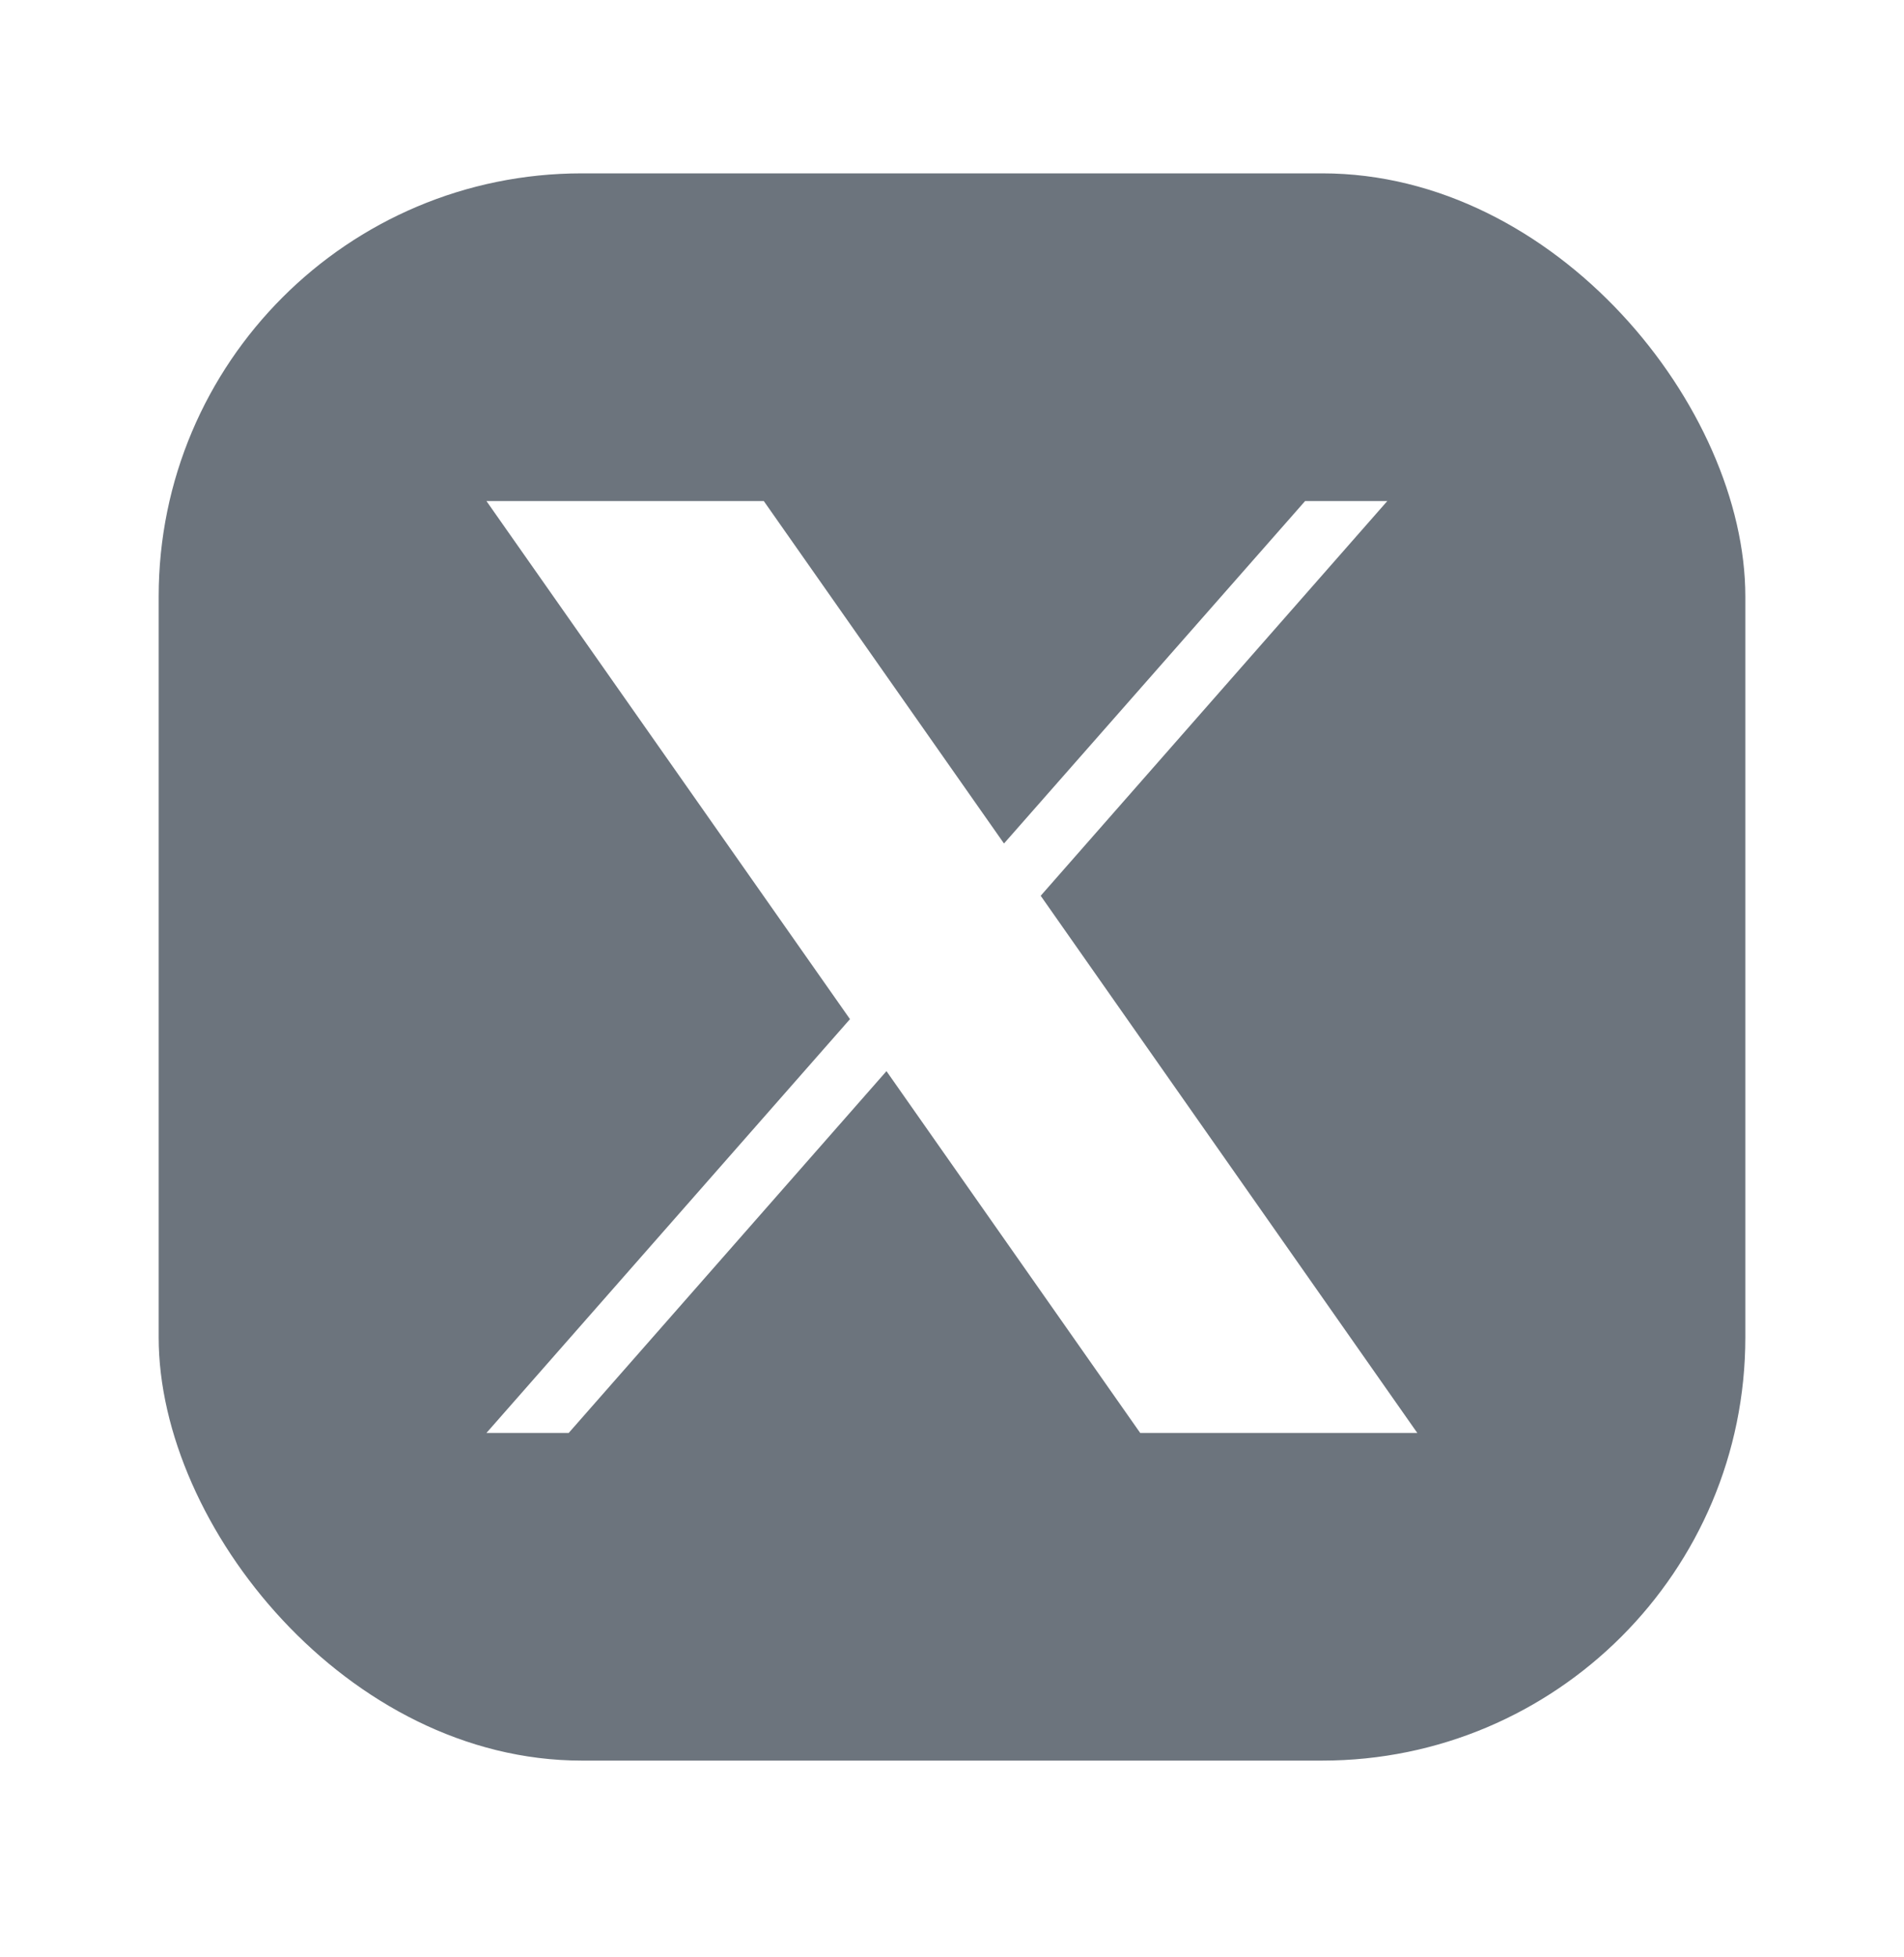 <svg width="36" height="37" viewBox="0 0 36 37" fill="none" xmlns="http://www.w3.org/2000/svg">
<g clip-path="url(#clip0_1737_13525)">
<path d="M3 3.277V33.282H33V3.277H3ZM21.559 27.088L16.761 20.248L10.752 27.088H9.197L16.071 19.265L9.197 9.471H14.441L18.983 15.945L24.677 9.471H26.231L19.677 16.933L26.798 27.088H21.559Z" fill="#6C747D"/>
</g>
<defs>
<clipPath id="clip0_1737_13525">
<rect x="3" y="3.277" width="30" height="30.004" rx="8" fill="white"/>
</clipPath>
</defs>
</svg>
